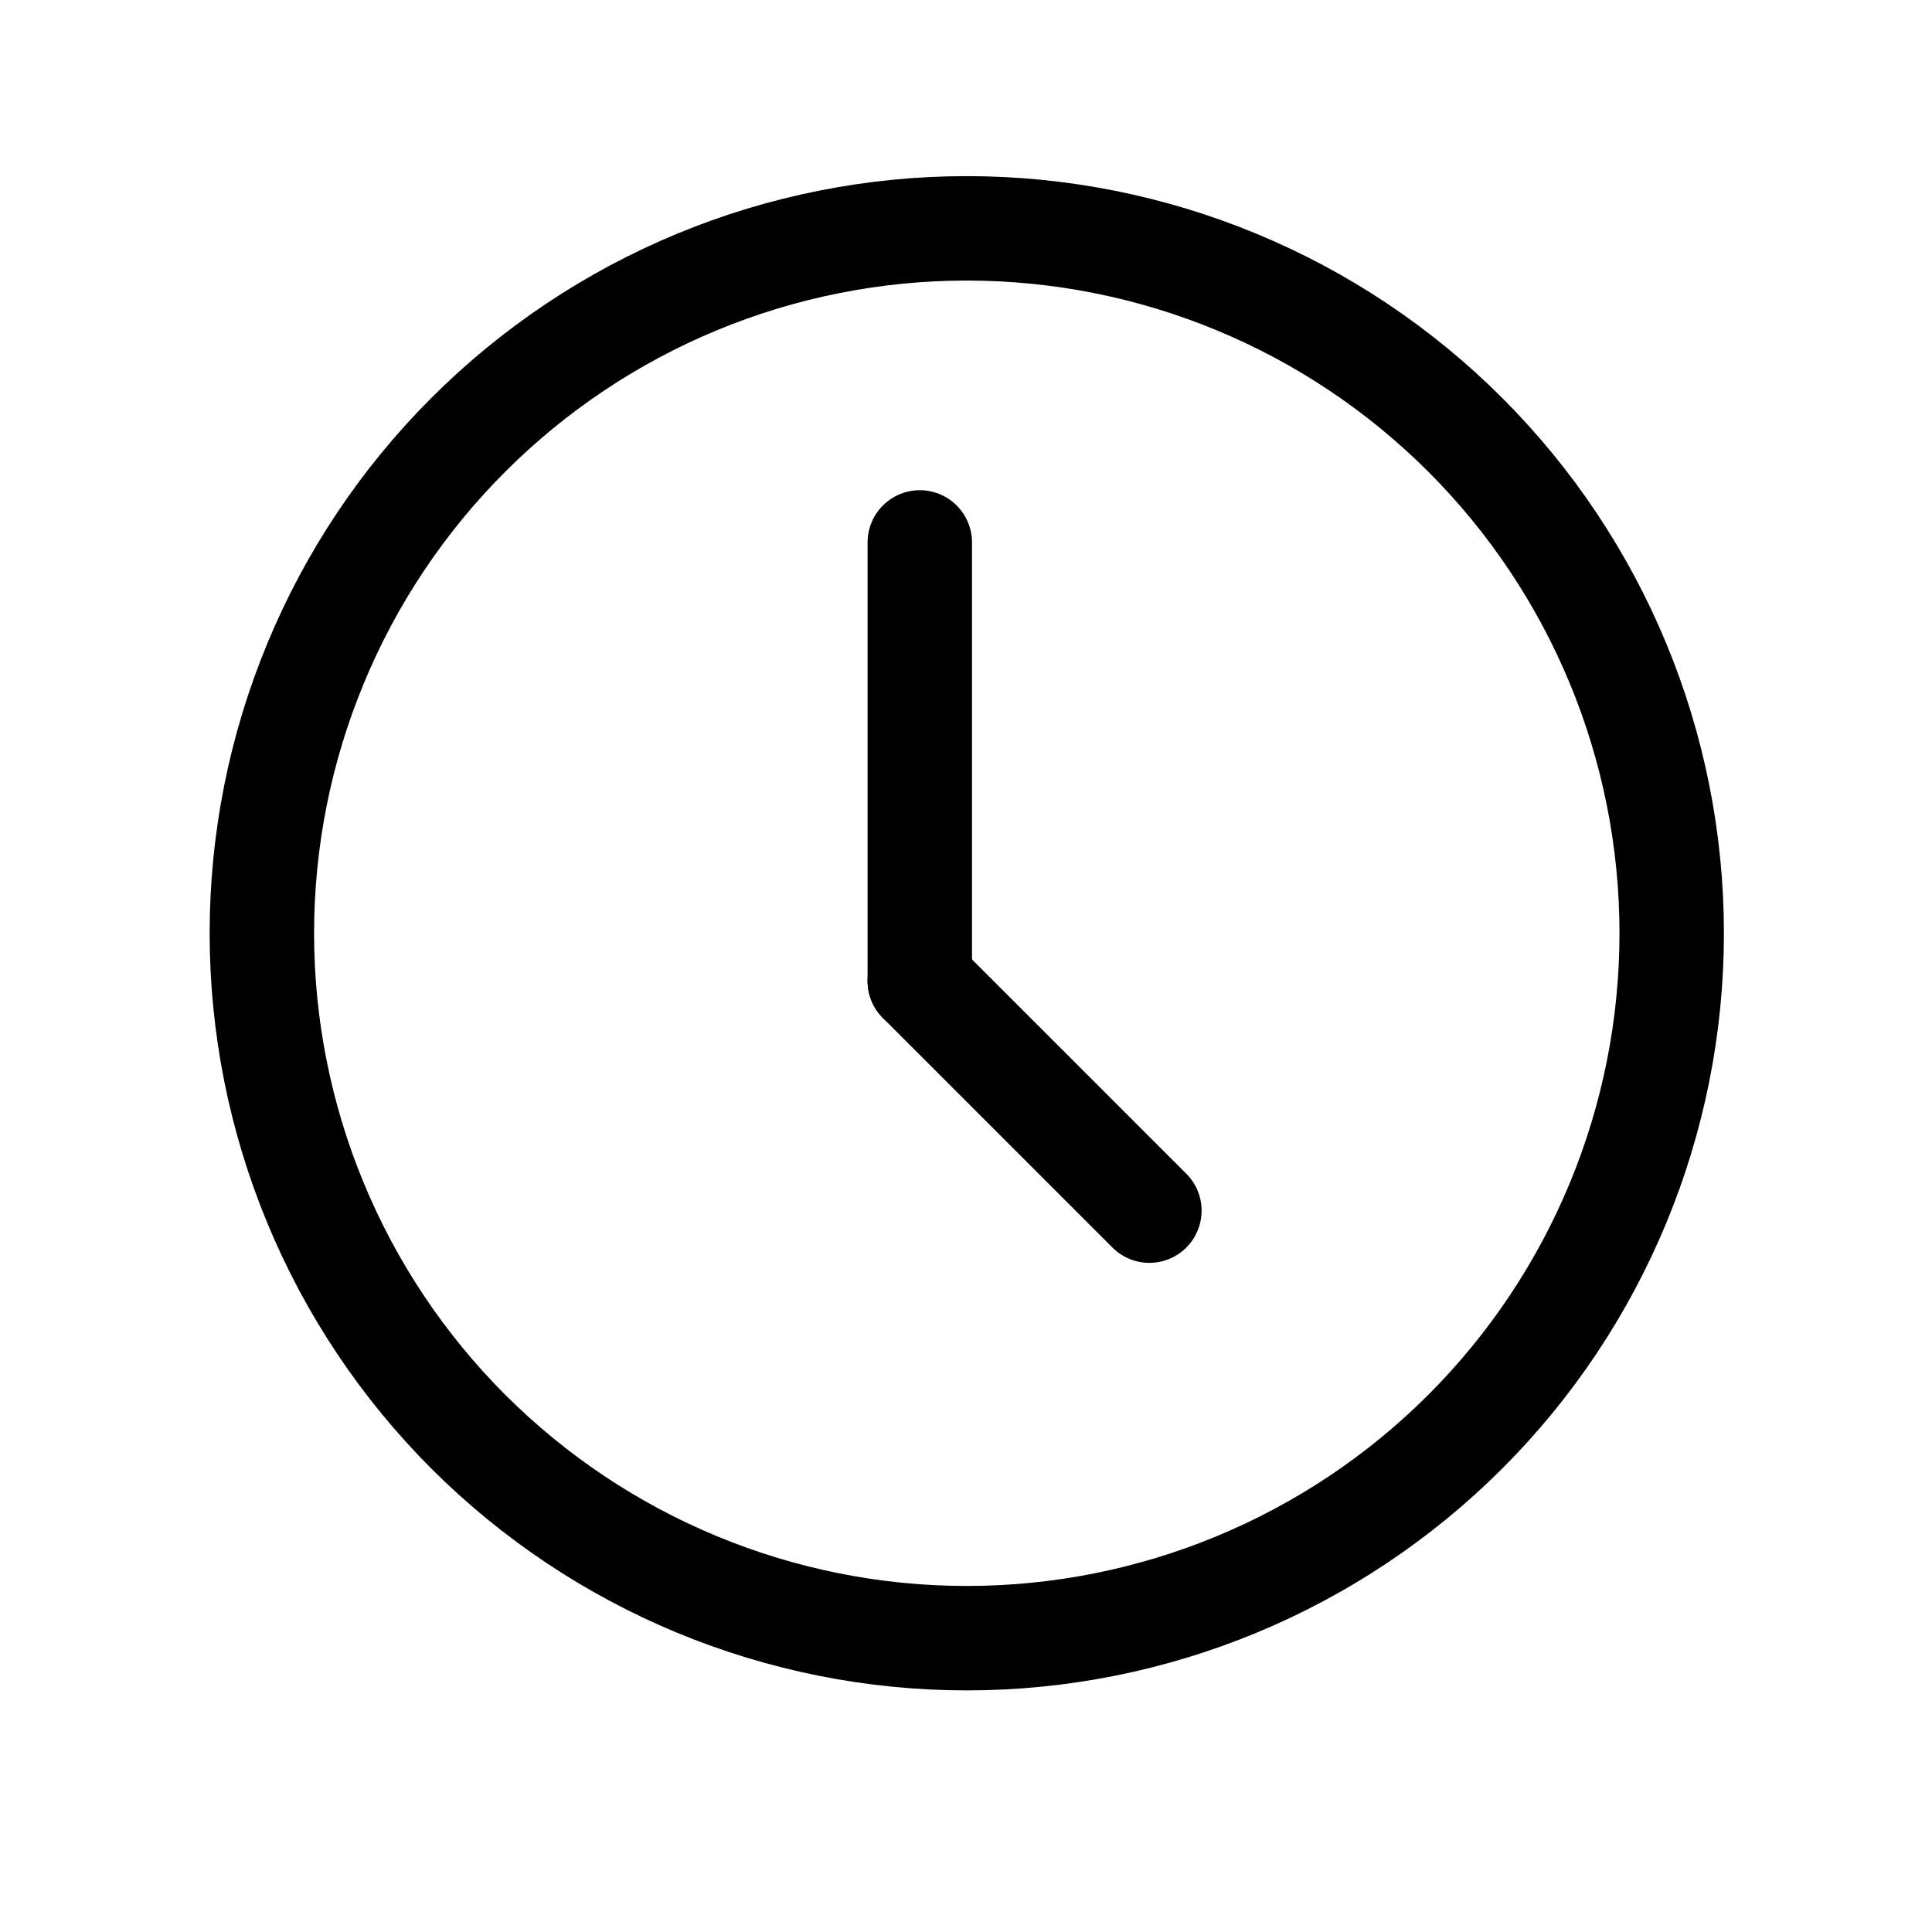 <svg width="37" height="37" viewBox="0 0 37 37" fill="none" xmlns="http://www.w3.org/2000/svg">
<path d="M22.012 23.185L17.615 18.788" stroke="black" stroke-width="2" stroke-linecap="round" stroke-linejoin="round"/>
<path d="M18.515 4.373C16.742 4.373 14.987 4.722 13.349 5.4C11.711 6.079 10.223 7.073 8.969 8.327C7.715 9.58 6.721 11.068 6.043 12.706C5.364 14.344 5.015 16.1 5.015 17.873C5.015 19.645 5.364 21.401 6.043 23.039C6.721 24.677 7.715 26.165 8.969 27.419C10.223 28.672 11.711 29.666 13.349 30.345C14.987 31.023 16.742 31.373 18.515 31.373C22.095 31.373 25.529 29.95 28.061 27.419C30.593 24.887 32.015 21.453 32.015 17.873C32.015 14.292 30.593 10.858 28.061 8.327C25.529 5.795 22.095 4.373 18.515 4.373V4.373Z" stroke="black" stroke-width="2" stroke-linecap="round" stroke-linejoin="round"/>
<path d="M17.615 18.788V10.388" stroke="black" stroke-width="2" stroke-linecap="round" stroke-linejoin="round"/>
</svg>
